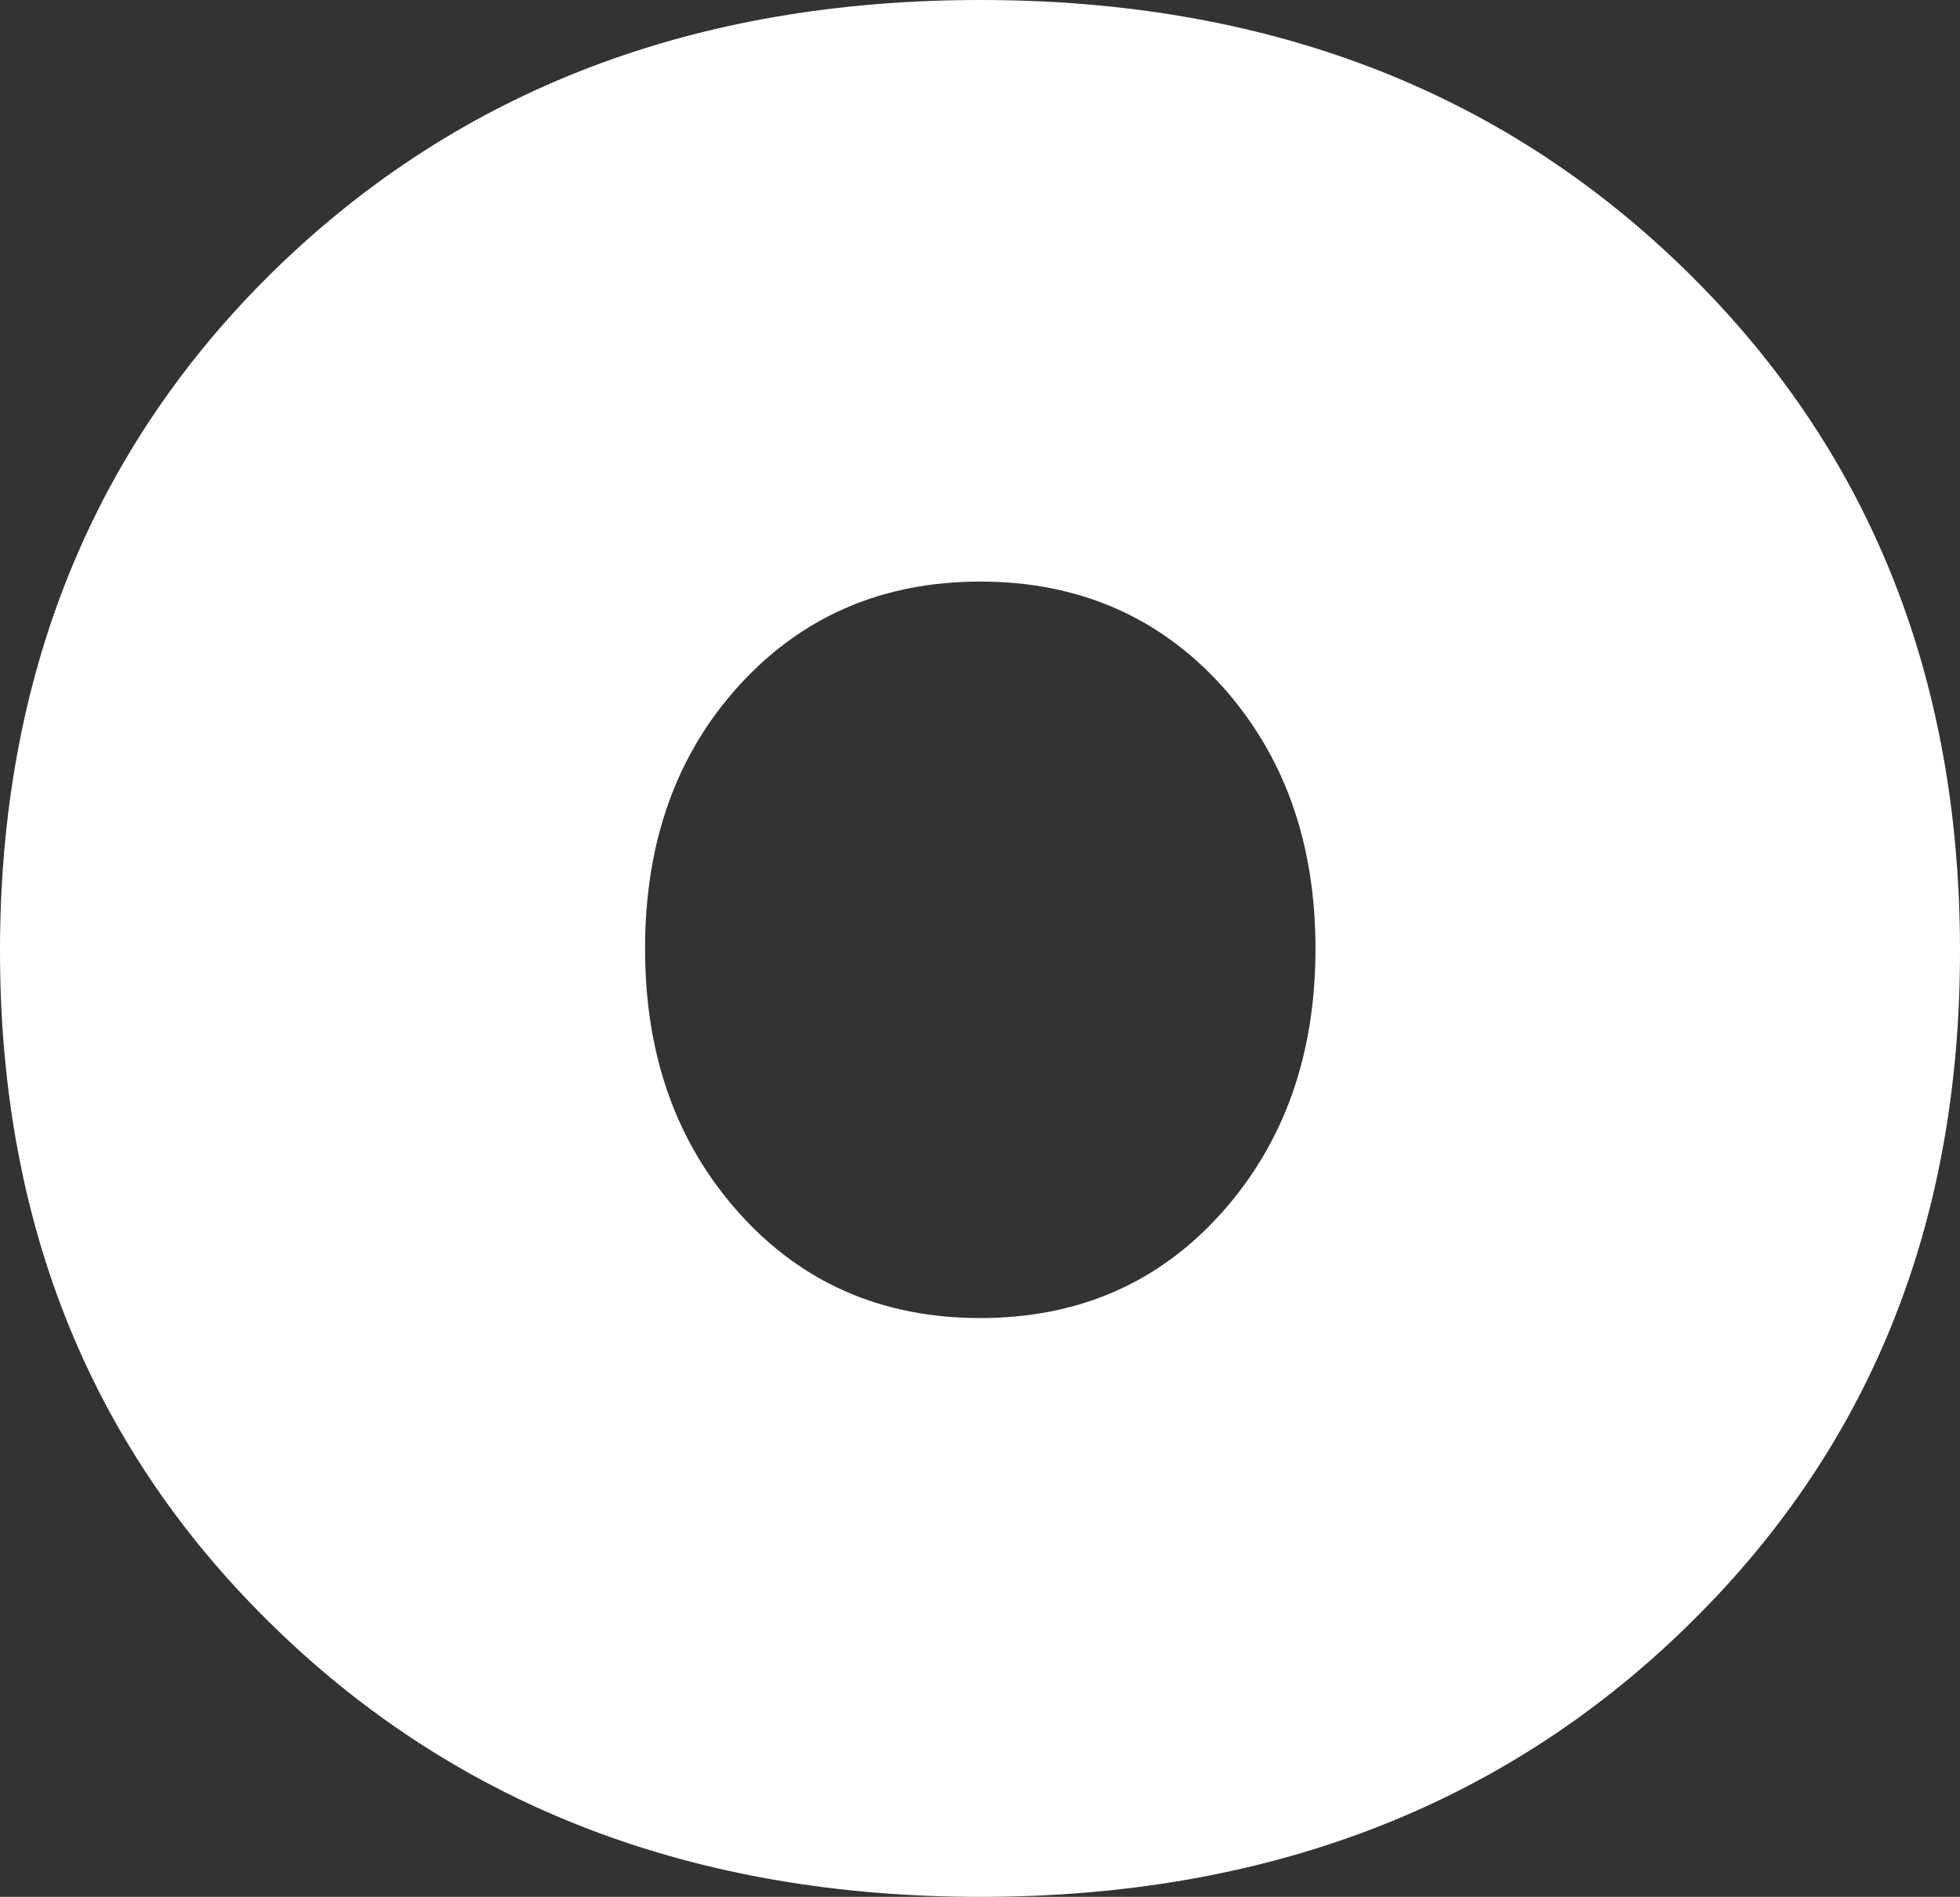 <?xml version="1.0" encoding="UTF-8"?>
<svg id="Capa_2" data-name="Capa 2" xmlns="http://www.w3.org/2000/svg" viewBox="0 0 35.55 34.41">
  <rect x="0" y="0" width="35.55" height="34.41" fill="#333333" stroke="none"/>
  <defs>
    <style>
      .cls-1 {
        fill: #fff;
      }
    </style>
  </defs>
  <g id="Capa_1-2" data-name="Capa 1">
    <path class="cls-1" d="M5.01,4.87C8.36,1.62,12.61,0,17.78,0s9.42,1.62,12.76,4.87c3.34,3.25,5.01,7.37,5.01,12.38s-1.67,9.08-5.01,12.31c-3.34,3.23-7.6,4.85-12.76,4.85s-9.42-1.62-12.76-4.85C1.67,26.33,0,22.23,0,17.25S1.67,8.12,5.01,4.87ZM22.15,12.43c-1.14-1.25-2.6-1.88-4.37-1.88s-3.23.63-4.37,1.88c-1.14,1.25-1.71,2.84-1.71,4.78s.57,3.53,1.71,4.8c1.14,1.27,2.6,1.9,4.37,1.9s3.23-.63,4.37-1.9c1.14-1.27,1.71-2.87,1.71-4.8s-.57-3.52-1.71-4.78Z"/>
  </g>
</svg>